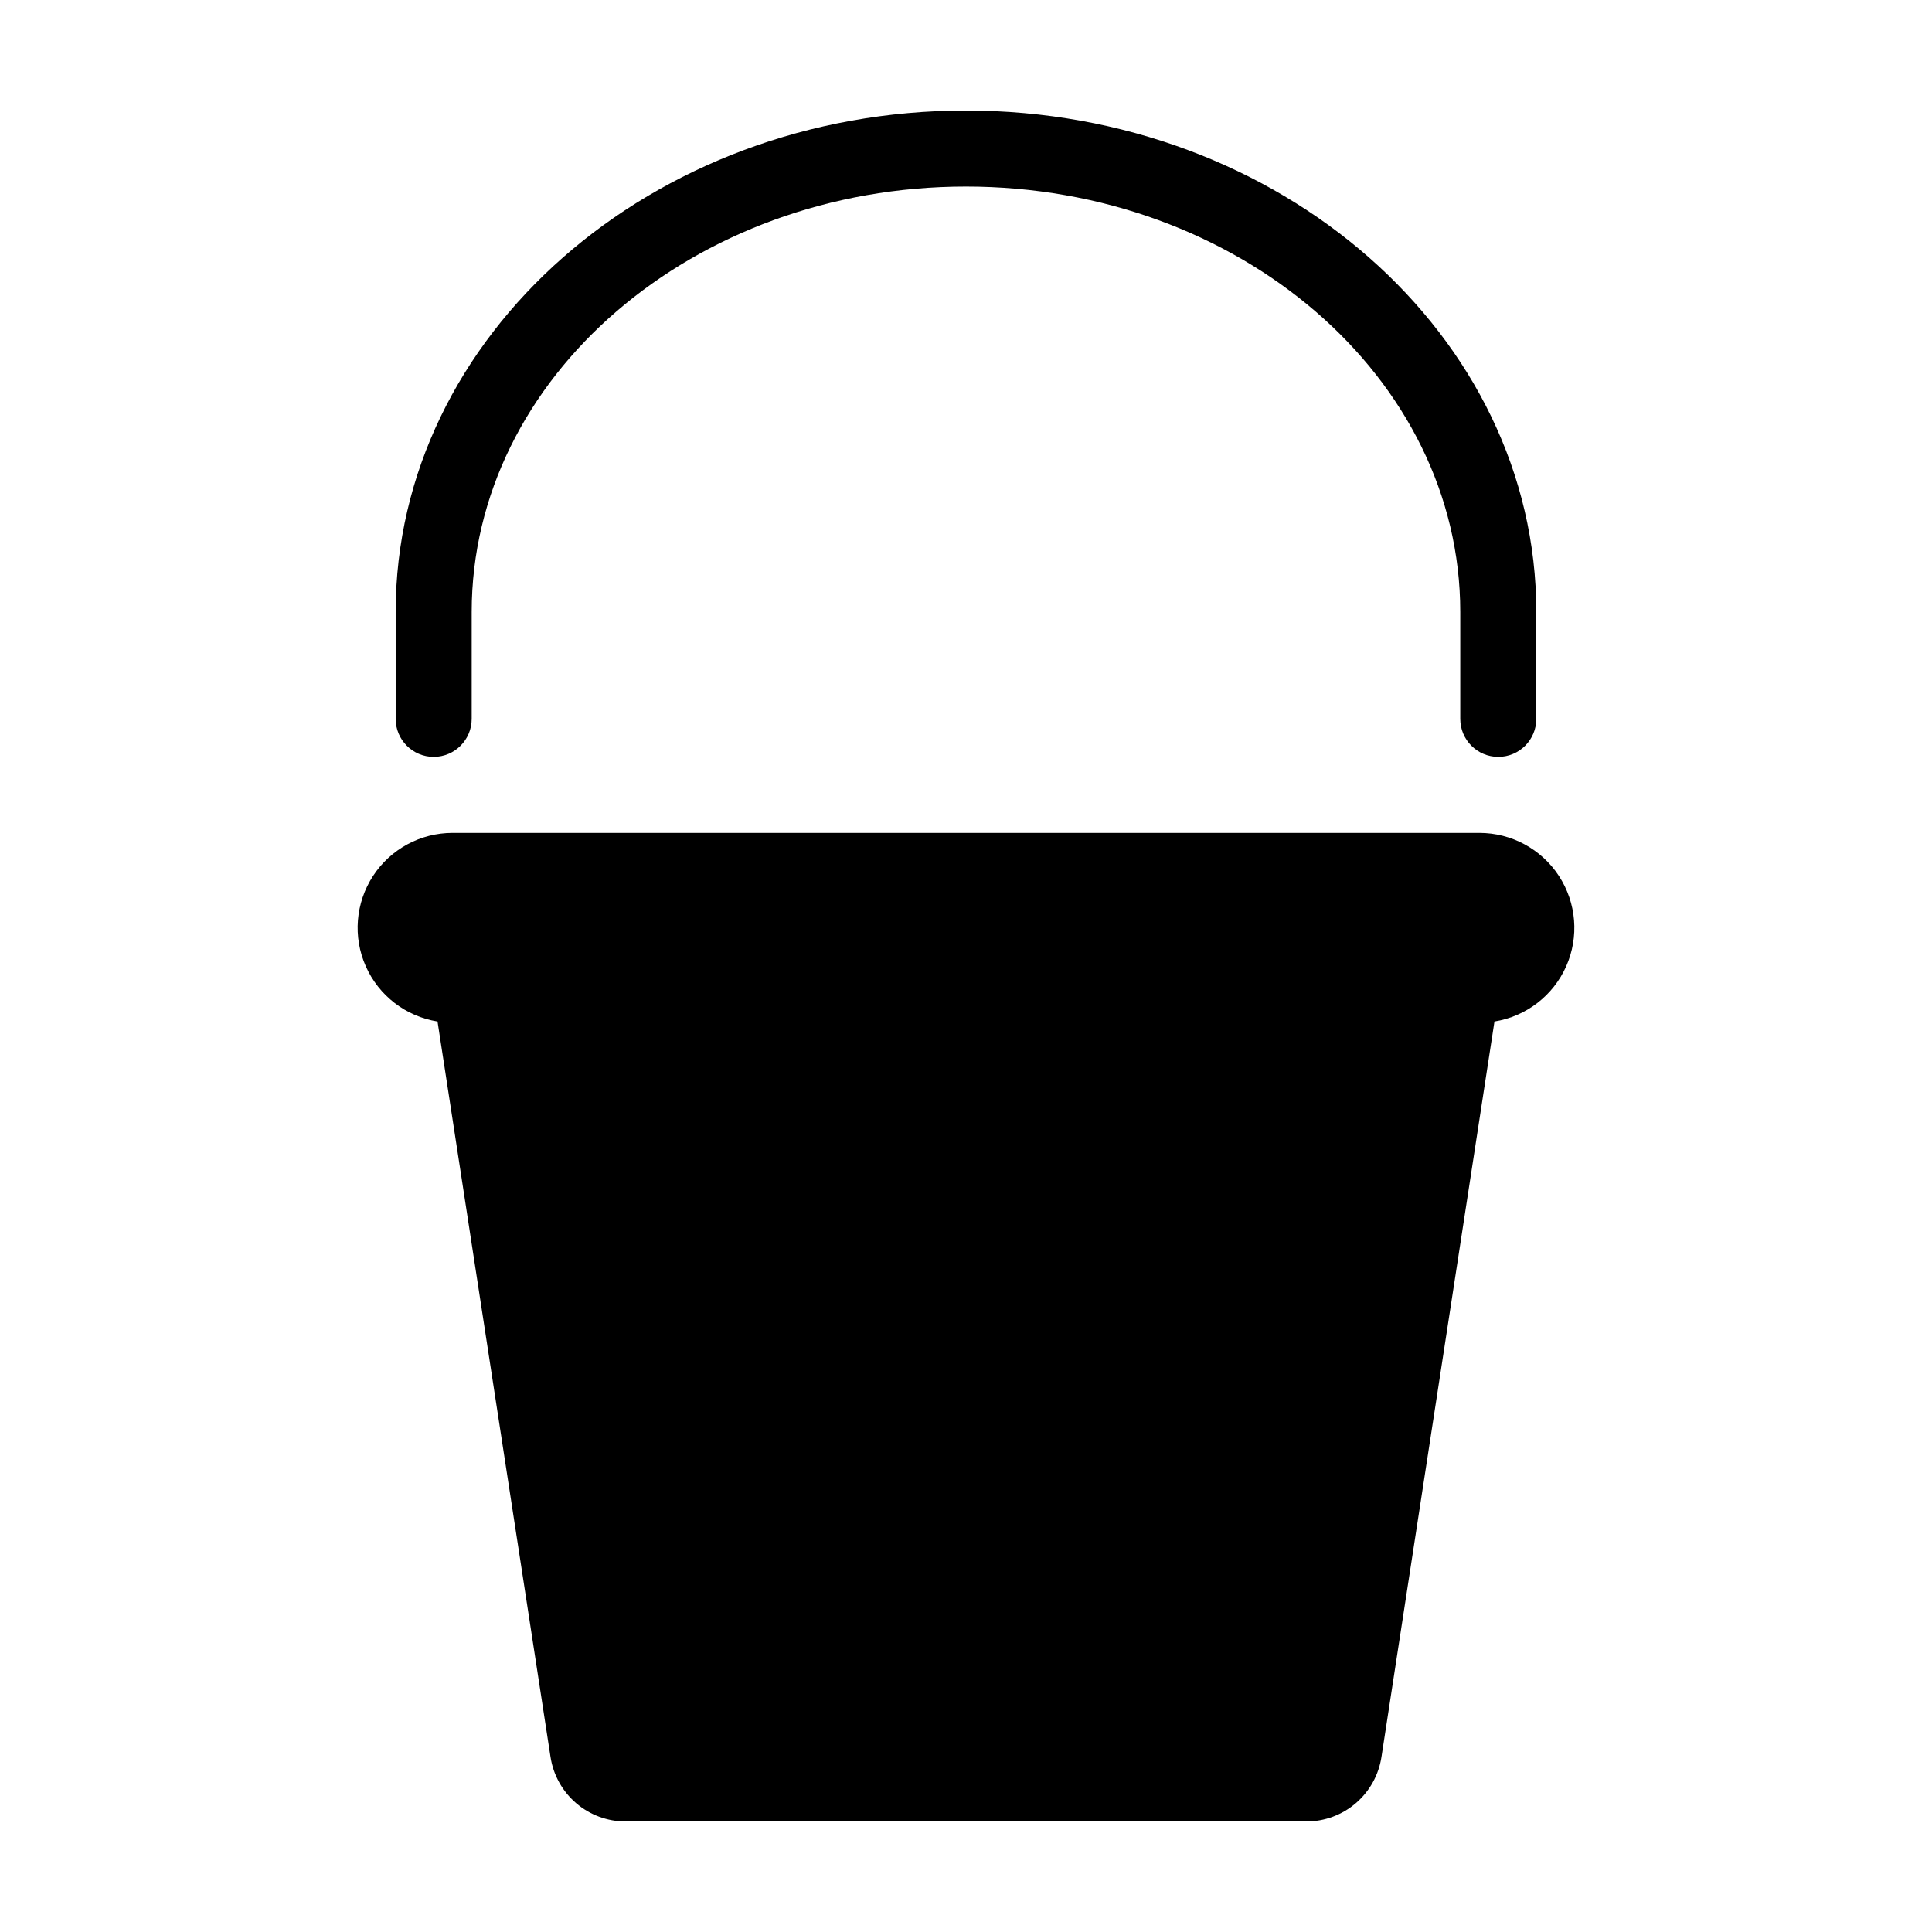 <?xml version="1.0" encoding="UTF-8"?>
<!-- Uploaded to: ICON Repo, www.svgrepo.com, Generator: ICON Repo Mixer Tools -->
<svg fill="#000000" width="800px" height="800px" version="1.1" viewBox="144 144 512 512" xmlns="http://www.w3.org/2000/svg">
 <g>
  <path d="m259.95 414.71 29.945 194.93c0.73 4.75 3.141 9.086 6.789 12.219 3.648 3.133 8.301 4.852 13.109 4.852h180.41c4.809 0 9.461-1.719 13.109-4.852s6.059-7.469 6.789-12.219l29.949-194.93v-0.004c8.406-1.348 15.562-6.856 19.012-14.641s2.723-16.789-1.926-23.922c-4.652-7.133-12.594-11.426-21.109-11.414h-272.06c-8.516-0.012-16.457 4.281-21.109 11.414-4.648 7.133-5.375 16.137-1.922 23.922 3.449 7.785 10.602 13.293 19.012 14.641z"/>
  <path d="m258.93 344.58c5.562 0 10.074-4.512 10.074-10.074v-28.34c0-62.156 58.762-112.73 130.99-112.73s130.99 50.57 130.99 112.73v28.34c0 5.562 4.512 10.074 10.078 10.074 5.562 0 10.074-4.512 10.074-10.074v-28.34c0-73.27-67.801-132.88-151.14-132.88s-151.14 59.609-151.14 132.88v28.34c0 5.562 4.512 10.074 10.078 10.074z"/>
 </g>
</svg>